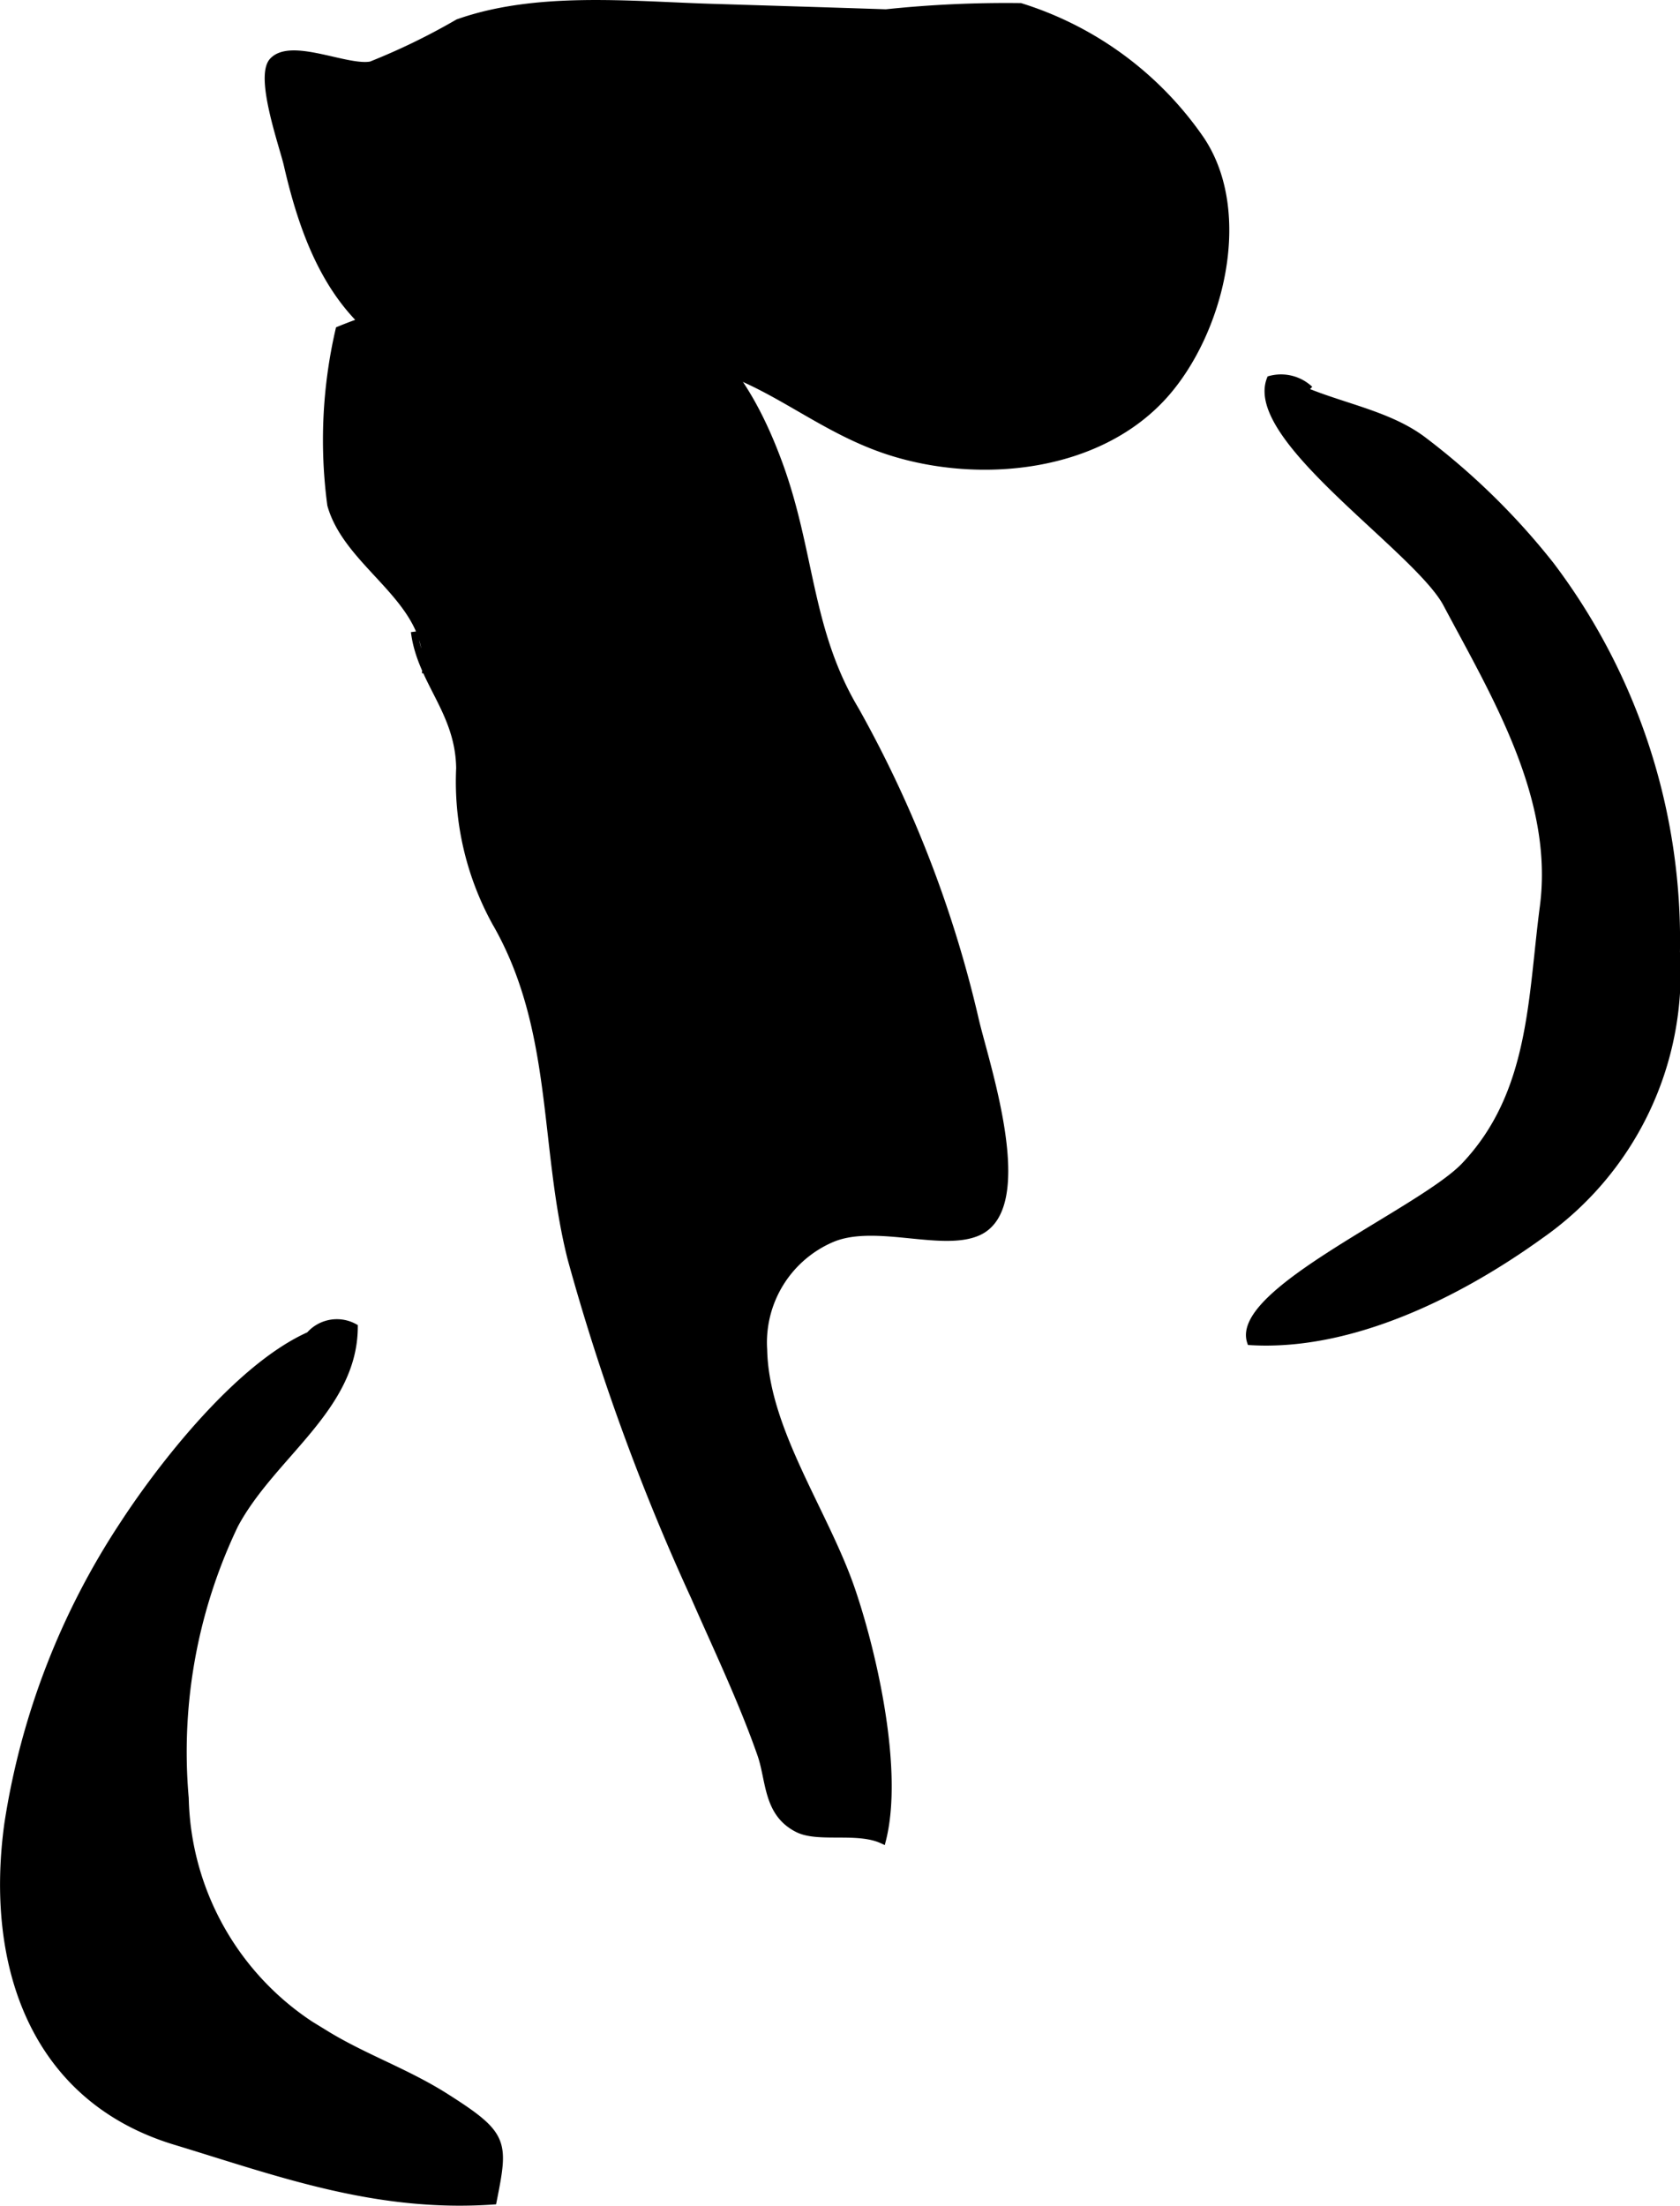 <?xml version="1.0" encoding="UTF-8"?>
<svg xmlns="http://www.w3.org/2000/svg"
     version="1.1"
     width="13.009mm"
     height="17.076mm"
     viewBox="0 0 36.875 48.406">
   <defs>
      <style type="text/css"><![CDATA[
      .a {
        stroke: #000;
        stroke-miterlimit: 10;
        stroke-width: 0.15px;
      }
    ]]></style>
   </defs>
   <path class="a"
         d="M8.883,7.756c-1.579-.841-2.205-2.5-2.583-4.151-.1-.422-.635-1.926-.315-2.268.407-.433,1.626.186,2.156.087a14.398,14.398,0,0,0,1.911-.929c1.718-.608,3.757-.393,5.544-.337,1.283.04,2.566.078,3.85.121a25.147,25.147,0,0,1,2.955-.136,7.523,7.523,0,0,1,3.959,2.918c1.085,1.617.422,4.251-.805,5.617-1.454,1.617-4.043,1.863-6.005,1.242-1.832-.579-2.981-1.937-4.904-2.039a14.483,14.483,0,0,0-3.193.126A3.321,3.321,0,0,1,8.883,7.756Z"/>
   <path class="a"
         d="M9.334,14.783c.209-1.593-1.692-2.324-2.076-3.702a10.737,10.737,0,0,1,.181-3.843,11.501,11.501,0,0,1,5.694-.773c2.273.253,3.33,1.975,3.968,3.71.713,1.942.633,3.661,1.685,5.416a25.766,25.766,0,0,1,2.633,6.829c.241,1.002,1.268,4.061.06,4.617-.786.363-2.262-.251-3.216.149a2.474,2.474,0,0,0-1.499,2.436c.037,1.774,1.368,3.593,1.942,5.3.489,1.445,1.047,3.969.664,5.464-.547-.257-1.407-.018-1.862-.248-.685-.345-.611-1.067-.811-1.638-.416-1.186-.964-2.328-1.458-3.456a48.836,48.836,0,0,1-2.709-7.43c-.624-2.483-.307-5.035-1.658-7.373a6.412,6.412,0,0,1-.785-3.383c-.018-1.252-.857-1.898-.994-2.995"/>
   <path class="a"
         d="M7.587,29.084c-1.79.139-3.972,2.97-4.876,4.358a16.432,16.432,0,0,0-2.542,6.583c-.426,3.1.565,6.023,3.666,6.968,2.276.69,4.404,1.491,6.991,1.312.26-1.306.272-1.454-1.036-2.285-.865-.55-1.792-.864-2.637-1.382a6.112,6.112,0,0,1-3.086-5.175A11.531,11.531,0,0,1,5.154,33.465c.819-1.531,2.615-2.555,2.624-4.341a.8.8,0,0,0-1.12.387"/>
   <path class="a"
         d="M28.075,8.293c.967.58,2.239.684,3.137,1.344a15.412,15.412,0,0,1,2.829,2.765,13.648,13.648,0,0,1,2.759,8.488,7.029,7.029,0,0,1-2.991,6.224c-1.786,1.287-4.154,2.463-6.362,2.331-.372-1.109,3.762-2.871,4.702-3.865,1.502-1.585,1.46-3.671,1.726-5.686.312-2.392-1.065-4.646-2.124-6.64-.638-1.204-4.385-3.631-3.871-4.931a.925.925,0,0,1,.872.22"/>
</svg>
